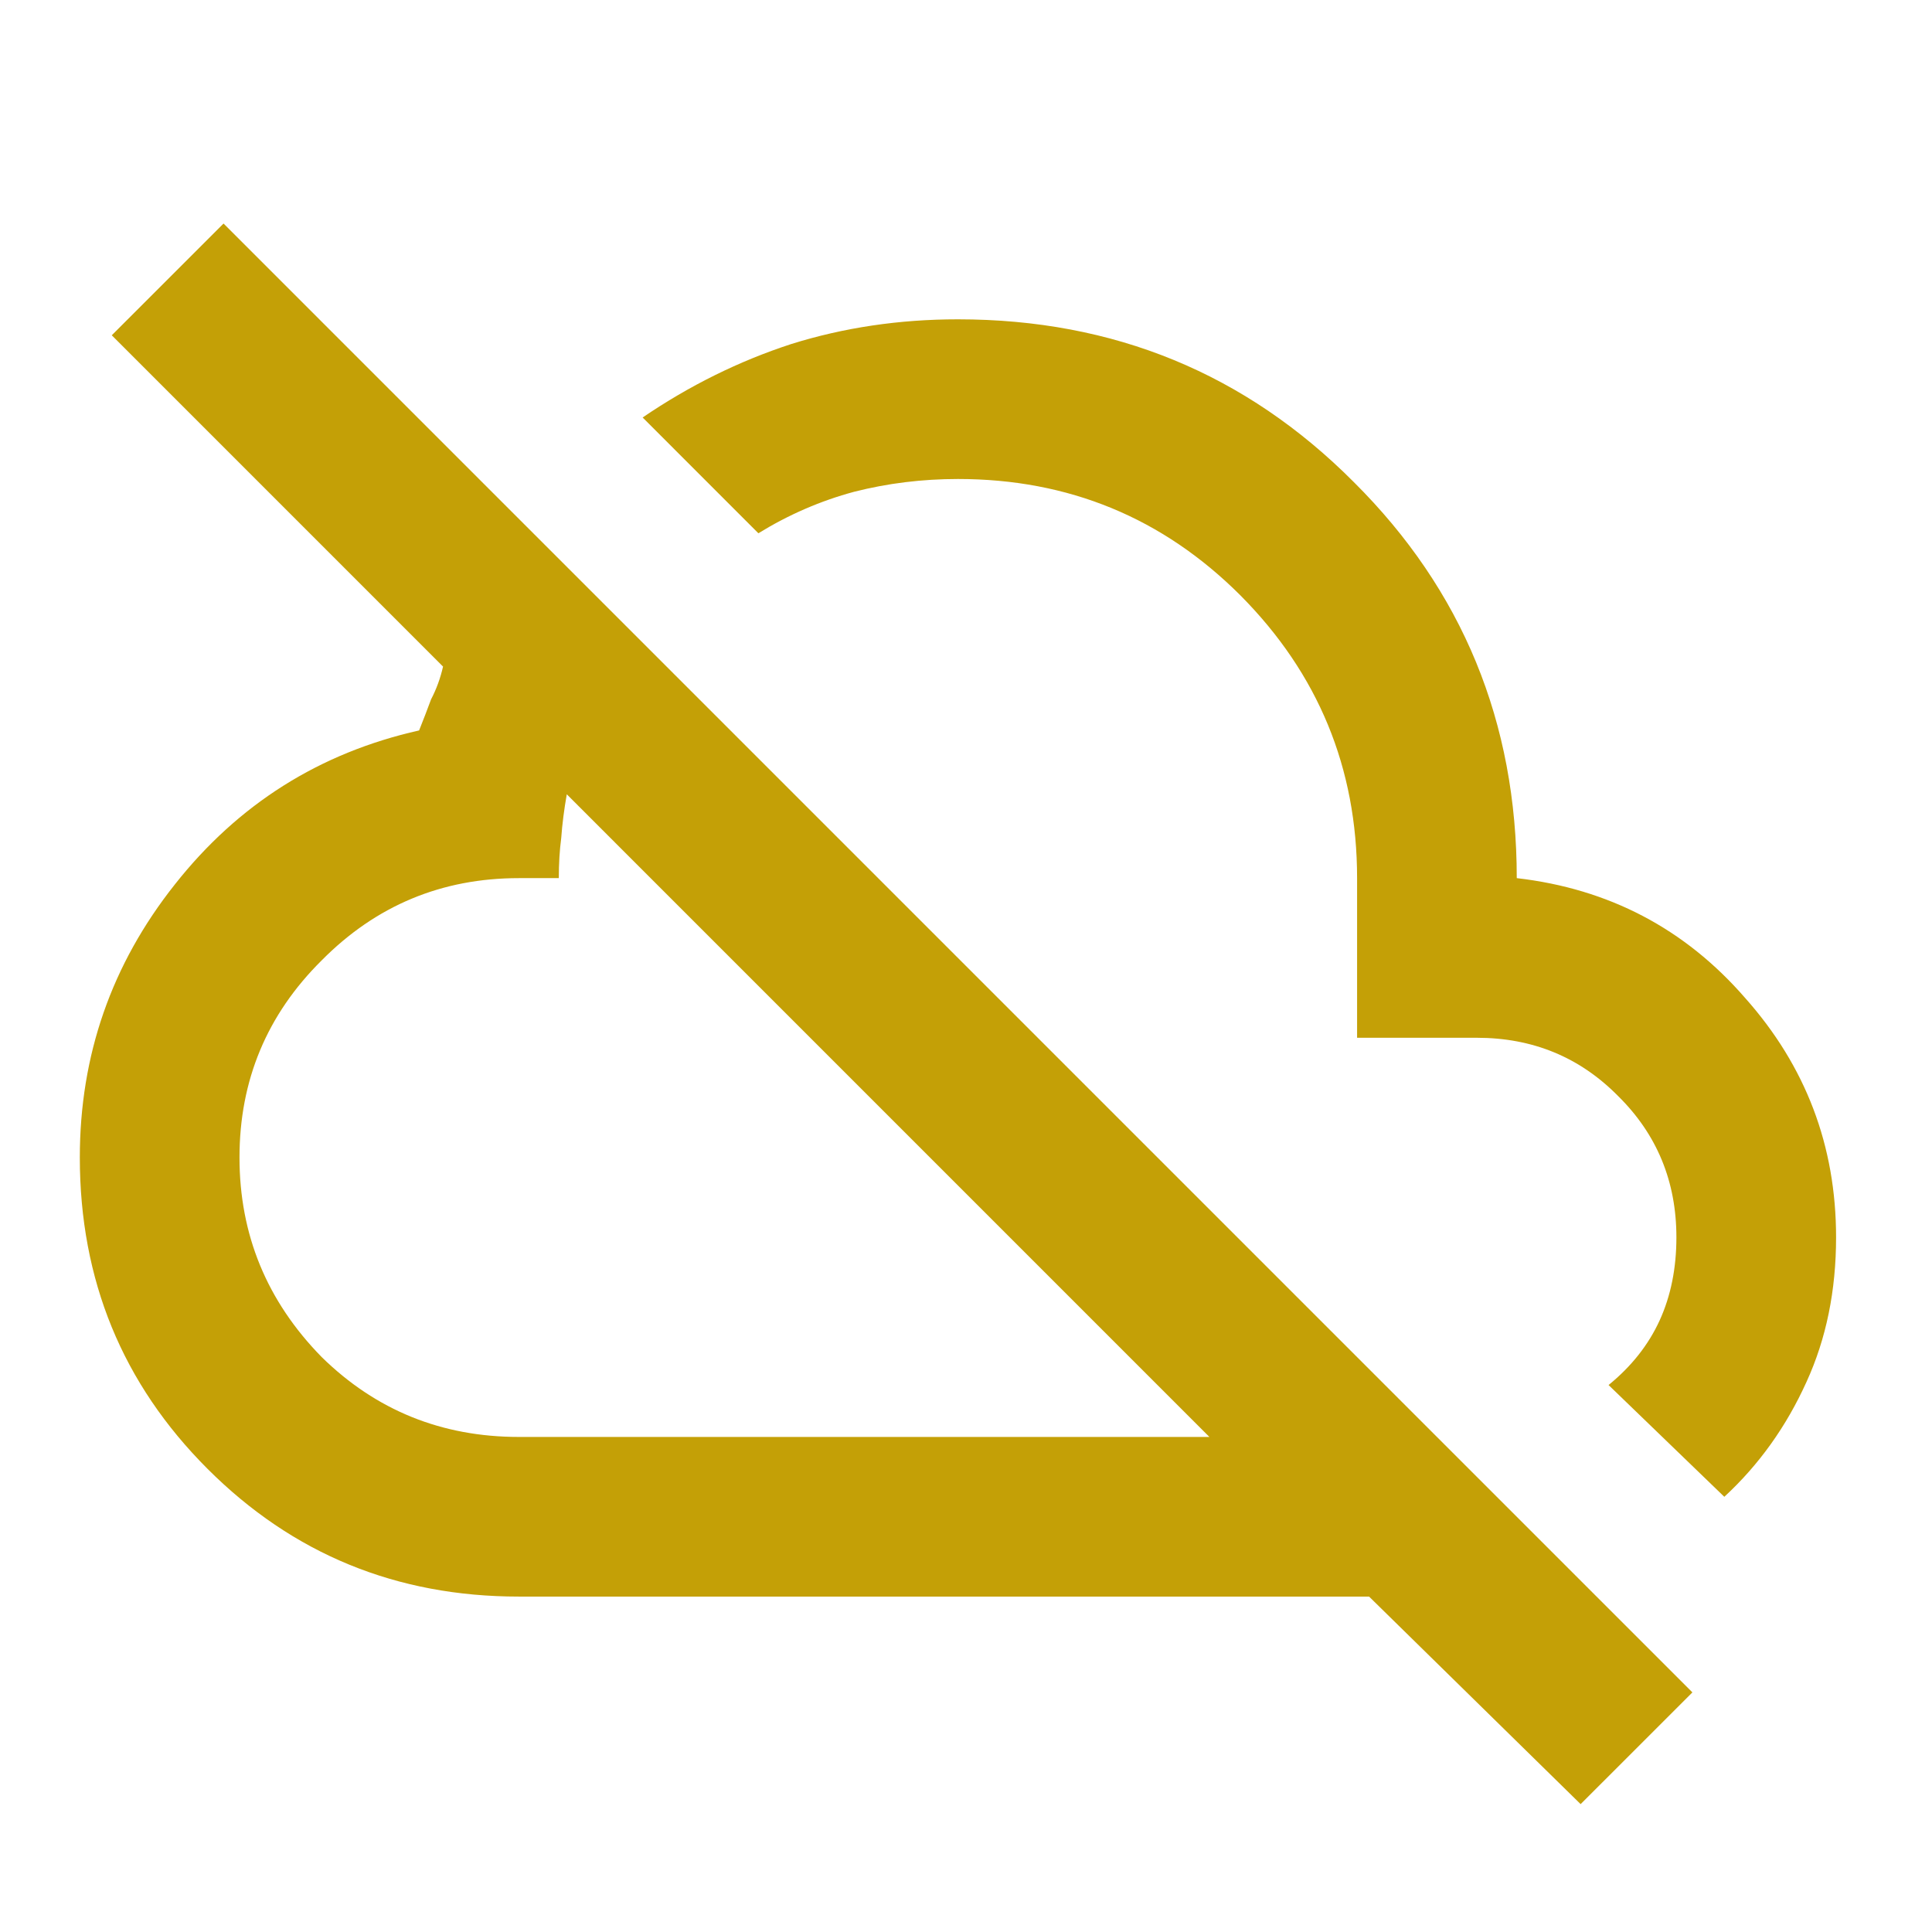 <svg width="54" height="54" viewBox="0 0 54 54" fill="none" xmlns="http://www.w3.org/2000/svg">
<path d="M44.179 50.426L38.266 44.625H14.503C11.082 44.625 8.181 43.435 5.801 41.055C3.421 38.675 2.231 35.774 2.231 32.353C2.231 29.497 3.116 26.954 4.886 24.722C6.657 22.476 8.932 21.041 11.714 20.416C11.833 20.119 11.945 19.828 12.049 19.546C12.197 19.263 12.309 18.958 12.383 18.631L3.124 9.371L6.248 6.248L47.303 47.303M14.503 40.163H33.803L15.842 22.201C15.768 22.617 15.715 23.027 15.686 23.428C15.641 23.77 15.619 24.142 15.619 24.544H14.503C12.346 24.544 10.509 25.31 8.992 26.842C7.46 28.359 6.694 30.196 6.694 32.353C6.694 34.51 7.46 36.369 8.992 37.931C10.509 39.419 12.346 40.163 14.503 40.163ZM48.195 41.836L44.96 38.712C45.599 38.192 46.075 37.589 46.388 36.905C46.7 36.221 46.856 35.447 46.856 34.584C46.856 33.023 46.313 31.706 45.227 30.635C44.156 29.549 42.84 29.006 41.278 29.006H37.931V24.544C37.931 21.465 36.845 18.832 34.674 16.645C32.502 14.473 29.869 13.388 26.775 13.388C25.778 13.388 24.811 13.507 23.874 13.745C22.937 13.997 22.045 14.384 21.197 14.905L17.962 11.669C19.271 10.777 20.654 10.093 22.112 9.617C23.584 9.156 25.139 8.925 26.775 8.925C31.133 8.925 34.822 10.442 37.842 13.477C40.877 16.496 42.394 20.185 42.394 24.544C44.967 24.841 47.094 25.957 48.775 27.891C50.471 29.795 51.319 32.026 51.319 34.584C51.319 36.072 51.044 37.418 50.493 38.623C49.928 39.873 49.162 40.944 48.195 41.836Z" fill="#C4A006"/>
</svg>
